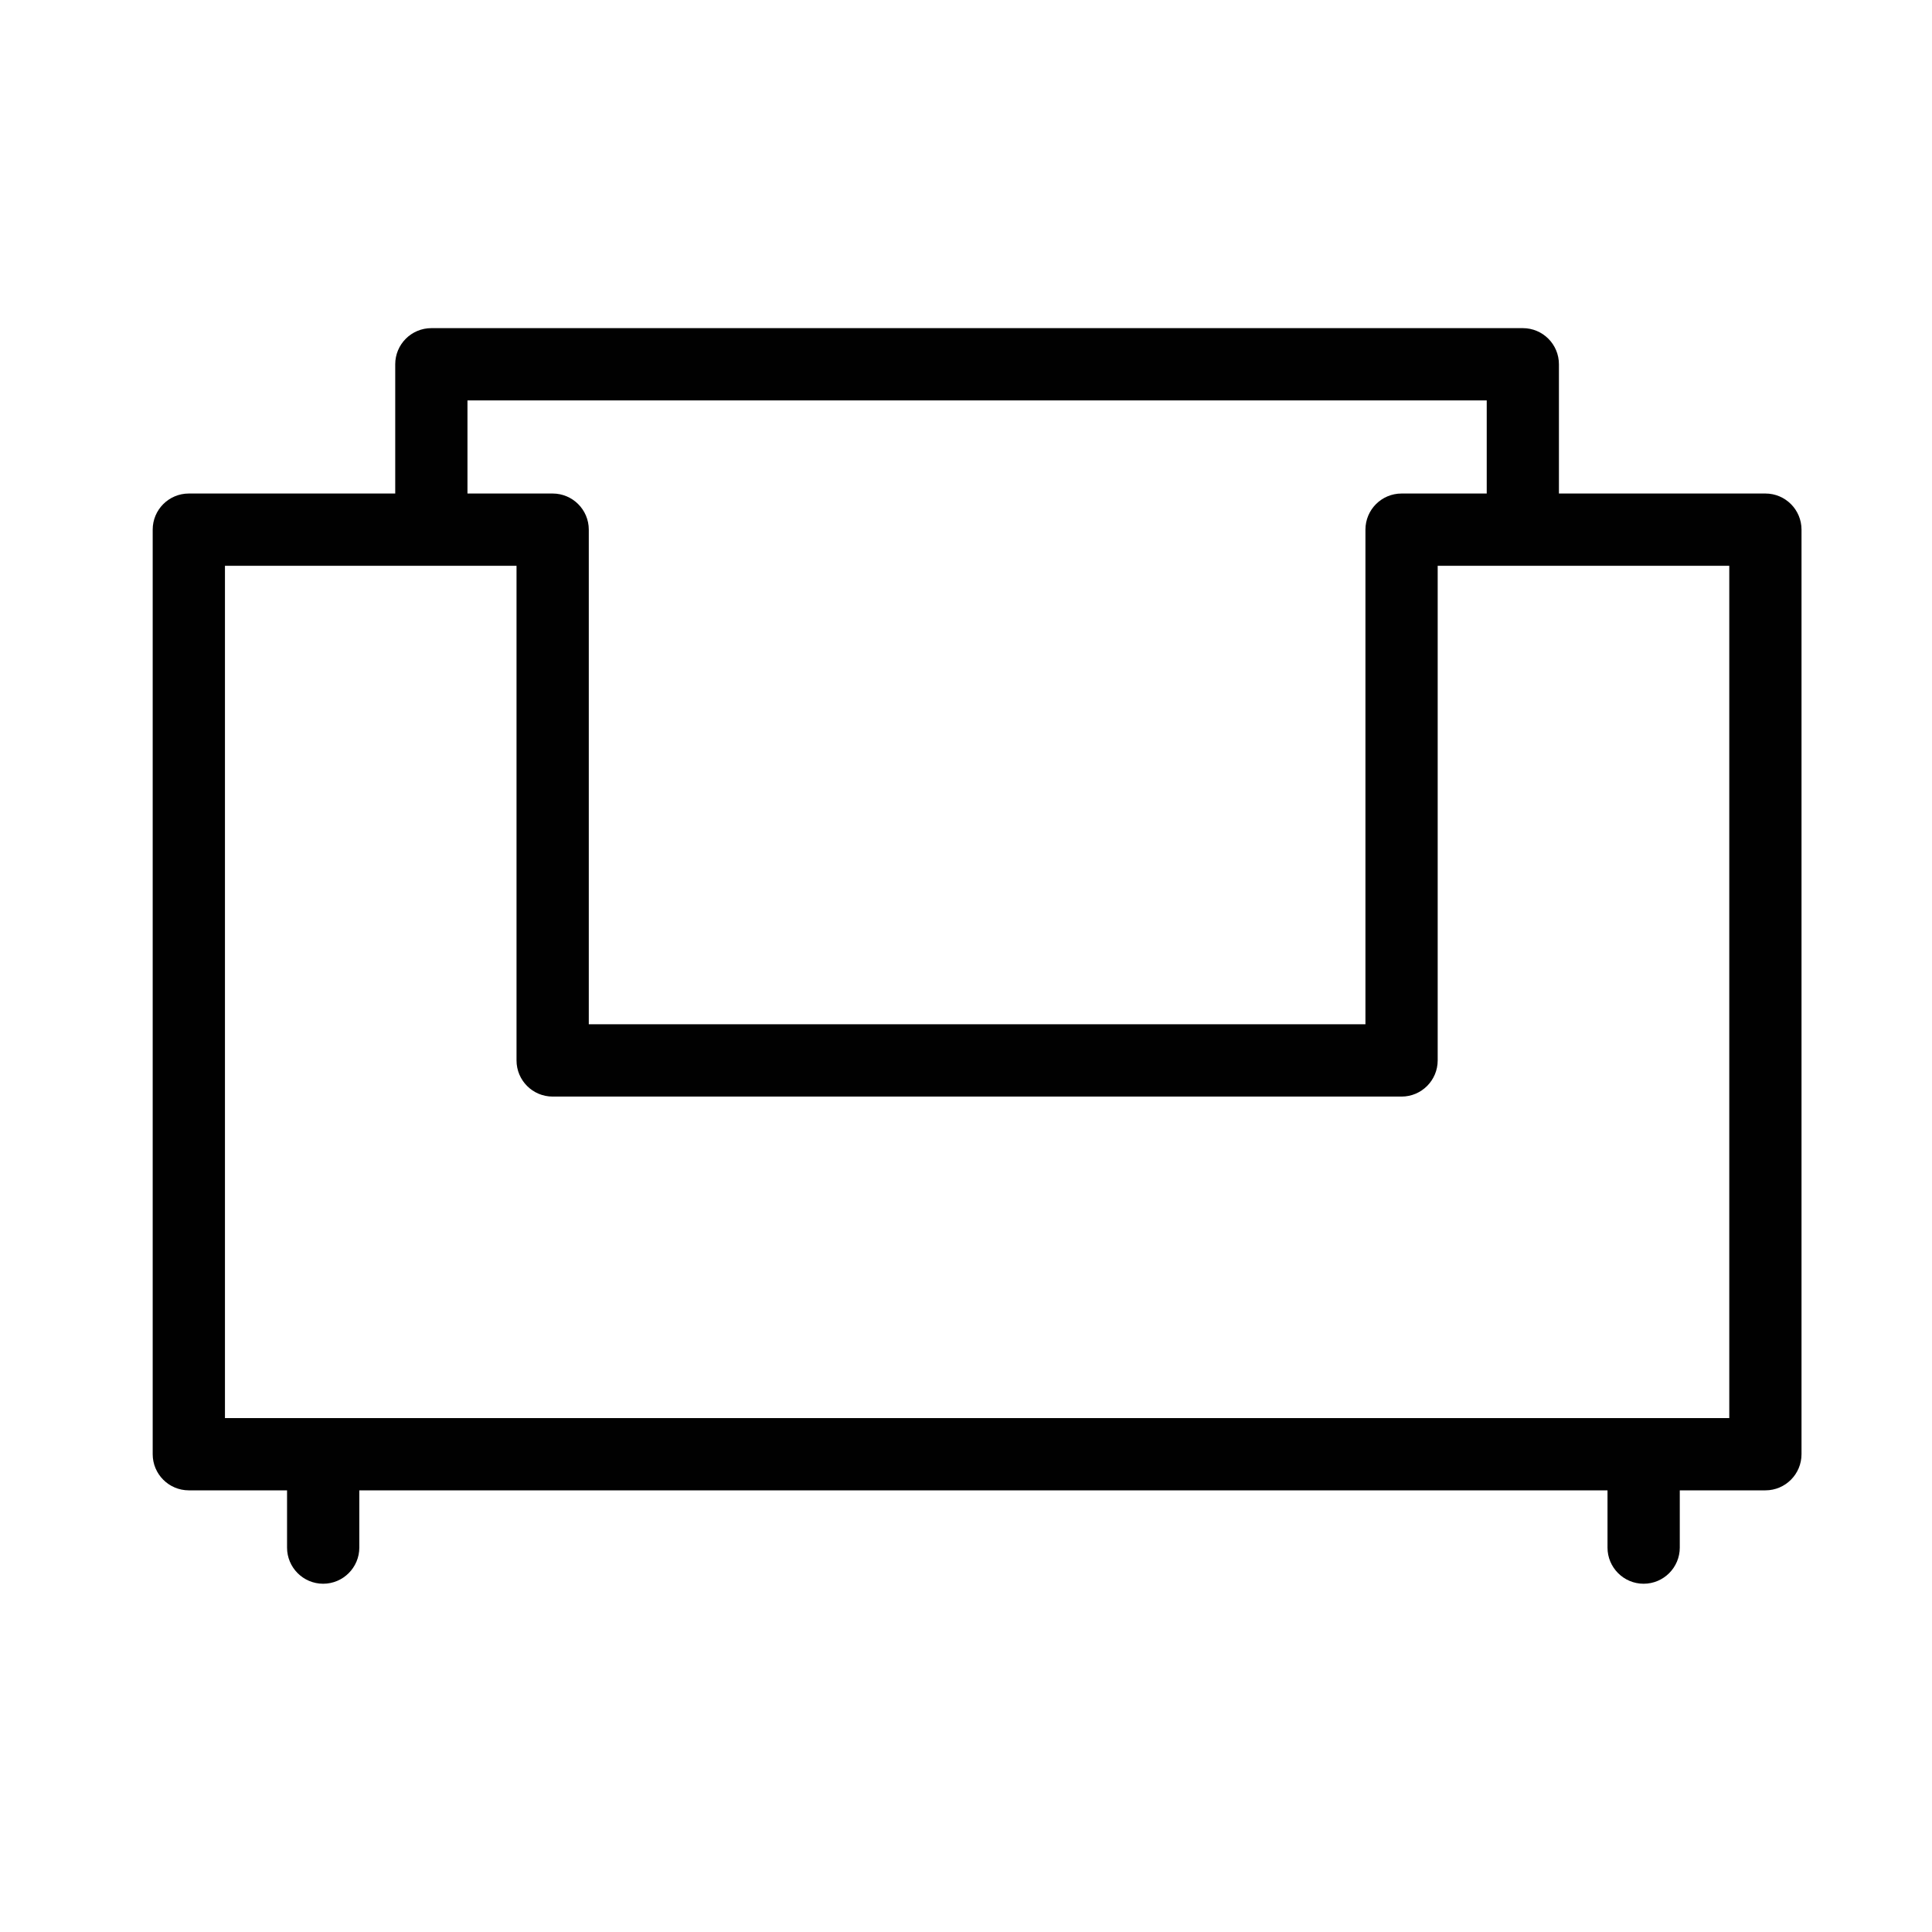 <?xml version="1.0" encoding="UTF-8"?> <svg xmlns="http://www.w3.org/2000/svg" xmlns:xlink="http://www.w3.org/1999/xlink" version="1.1" x="0px" y="0px" width="500px" height="500px" viewBox="0 0 500 500" xml:space="preserve"> <g id="Layer_1" display="none"> <g display="inline"> <path fill="#010101" d="M382.474,216.956c-2.125-7.858-10.216-12.591-18.074-10.396l-100.79,27.136V123.416 c0-8.143-6.588-14.75-14.736-14.75c-8.156,0-14.744,6.607-14.744,14.75v118.217l-33.071,8.905 c-7.854,2.114-12.51,10.208-10.4,18.074c1.772,6.575,7.73,10.91,14.222,10.91c1.278,0,2.577-0.154,3.854-0.51l25.396-6.846v20.878 c0,8.145,6.587,14.743,14.744,14.743c8.148,0,14.736-6.599,14.736-14.743V264.23l108.463-29.196 C379.933,232.919,384.591,224.826,382.474,216.956z"></path> <path fill="#010101" d="M252.011,65.772c-103.142,0-187.033,83.638-187.033,186.426c0,102.801,83.892,186.439,187.033,186.439 c103.14,0,187.057-83.639,187.057-186.439C439.067,149.41,355.15,65.772,252.011,65.772z M252.011,409.134 c-86.868,0-157.563-70.407-157.563-156.936c0-86.535,70.695-156.924,157.563-156.924c86.882,0,157.568,70.389,157.568,156.924 C409.579,338.727,338.893,409.134,252.011,409.134z"></path> <path fill="#010101" d="M252.011,25.252c-125.14,0-226.932,101.807-226.932,226.946c0,125.147,101.792,226.967,226.932,226.967 c125.131,0,226.935-101.819,226.935-226.967C478.945,127.059,377.142,25.252,252.011,25.252z M252.011,449.664 c-108.868,0-197.446-88.576-197.446-197.466c0-108.882,88.578-197.452,197.446-197.452c108.89,0,197.464,88.57,197.464,197.452 C449.475,361.088,360.9,449.664,252.011,449.664z"></path> </g> </g> <g id="Layer_2"> <g> <path fill="#010101" d="M456.889,127.723h-53.44V94.278c0-5.164-4.175-9.355-9.341-9.355H111.637 c-5.174,0-9.353,4.191-9.353,9.355v33.445H48.871c-5.173,0-9.355,4.189-9.355,9.352v239.268c0,5.161,4.182,9.357,9.355,9.357 h25.417v14.816c0,5.152,4.183,9.355,9.345,9.355c5.164,0,9.356-4.203,9.356-9.355V385.7h323.032v14.816 c0,5.152,4.183,9.355,9.349,9.355c5.169,0,9.356-4.203,9.356-9.355V385.7h22.162c5.161,0,9.343-4.196,9.343-9.357V137.075 C466.231,131.912,462.05,127.723,456.889,127.723z M120.981,103.633h263.783v24.09H362.73c-5.18,0-9.356,4.189-9.356,9.352 v128.007H152.377V137.075c0-5.163-4.192-9.352-9.356-9.352h-22.04V103.633z M447.535,366.994H58.218V146.431h75.458v128.005 c0,5.167,4.182,9.356,9.346,9.356H362.73c5.146,0,9.342-4.189,9.342-9.356V146.431h75.463V366.994z"></path> </g> </g> <g id="Layer_3" display="none"> <g display="inline"> <path fill="#010101" d="M459.672,134.544H38.152c-4.147,0-7.505,3.364-7.505,7.513v27.489c0,4.15,3.358,7.513,7.505,7.513h100.637 L241.34,279.621L136.693,384.263c-2.934,2.938-2.934,7.694,0,10.623c1.468,1.469,3.389,2.207,5.313,2.207 c1.914,0,3.837-0.738,5.305-2.207L251.96,290.233l104.657,104.652c1.47,1.469,3.387,2.207,5.301,2.207 c1.927,0,3.85-0.738,5.317-2.207c2.928-2.929,2.928-7.686,0-10.623L262.589,279.621l102.548-102.563h94.535 c4.148,0,7.502-3.363,7.502-7.513v-27.489C467.174,137.908,463.82,134.544,459.672,134.544z M251.96,268.994l-91.93-91.936 h183.871L251.96,268.994z M452.157,162.036H45.664v-12.467h406.494V162.036z"></path> </g> </g> <g id="Layer_4" display="none"> <g display="inline"> <path fill="#010101" d="M245.674,208.905c1.812,0,3.61-0.806,4.829-2.321l4.057-5.072c2.135-2.671,1.705-6.561-0.957-8.691 c-2.663-2.122-6.557-1.706-8.687,0.966l-4.066,5.072c-2.13,2.653-1.701,6.542,0.966,8.673 C242.959,208.444,244.319,208.905,245.674,208.905z"></path> <path fill="#010101" d="M334.086,243.536h-0.174v-3.353c0-3.421-2.769-6.184-6.184-6.184s-6.175,2.763-6.175,6.184v3.353h-6.848 V27.131c0-3.41-2.769-6.184-6.18-6.184H189.281c-3.411,0-6.18,2.774-6.18,6.184v216.405h-7.003v-3.353 c0-3.421-2.769-6.184-6.175-6.184c-3.415,0-6.184,2.763-6.184,6.184v3.353h-1.771c-3.411,0-6.184,2.764-6.184,6.184 c0,3.406,2.772,6.184,6.184,6.184h1.771v204.86c0,3.403,2.769,6.185,6.184,6.185c3.406,0,6.175-2.781,6.175-6.185v-22.44h145.456 v22.44c0,3.403,2.76,6.185,6.175,6.185s6.184-2.781,6.184-6.185v-204.86h0.174c3.414,0,6.179-2.777,6.179-6.184 C340.265,246.3,337.5,243.536,334.086,243.536z M302.347,33.315V386.63H195.465V250.375c0.026-0.226,0.132-0.426,0.132-0.656 c0-0.24-0.106-0.443-0.132-0.673V33.315H302.347z M321.554,425.955H176.098V255.903h7.003V392.81c0,3.406,2.769,6.185,6.18,6.185 h119.246c3.411,0,6.18-2.778,6.18-6.185V255.903h6.848V425.955z"></path> <path fill="#010101" d="M204.918,382.386h87.977c3.406,0,6.179-2.764,6.179-6.184V44.619c0-3.406-2.772-6.184-6.179-6.184h-87.977 c-3.412,0-6.185,2.777-6.185,6.184v331.583C198.733,379.622,201.506,382.386,204.918,382.386z M286.711,50.804v62.83 c-1.228,0.332-2.392,0.934-3.242,2.01l-44.159,55.841c-2.118,2.666-1.661,6.556,1.014,8.672c1.133,0.903,2.48,1.342,3.826,1.342 c1.826,0,3.628-0.802,4.86-2.343l37.701-47.681v25.364c-0.386-0.78-0.904-1.498-1.63-2.074c-2.668-2.144-6.553-1.728-8.691,0.939 l-22.844,28.425c-2.131,2.653-1.71,6.56,0.948,8.69c1.139,0.913,2.507,1.369,3.87,1.369c1.808,0,3.603-0.792,4.82-2.32 l22.844-28.421c0.323-0.407,0.475-0.876,0.683-1.319V370.02h-75.614V188.405c0.359,0.07,0.718,0.19,1.077,0.19 c1.771,0,3.531-0.748,4.757-2.21l38.355-45.944c2.185-2.613,1.839-6.52-0.784-8.705c-2.616-2.183-6.515-1.838-8.708,0.78 l-34.697,41.554V50.804H286.711z"></path> </g> </g> <g id="Layer_5" display="none"> <g display="inline"> <path fill="#010101" d="M264.957,167.651c4.287,0,7.767-3.49,7.767-7.784v-31.166h0.406c3.071,0,5.838-1.807,7.103-4.611 l35.945-80.527c1.082-2.403,0.859-5.197-0.573-7.404c-1.434-2.208-3.881-3.546-6.518-3.546H188.12 c-2.632,0-5.096,1.338-6.535,3.546c-1.433,2.208-1.65,5.001-0.568,7.404l35.957,80.527c1.248,2.805,4.036,4.611,7.108,4.611h0.391 v31.166c0,4.293,3.473,7.784,7.782,7.784h8.576v248.706c-27.839,2.265-48.842,16.503-50.107,34.92 c-0.139,2.158,0.607,4.266,2.074,5.844c1.466,1.583,3.529,2.475,5.692,2.475h100.231c2.146,0,4.203-0.892,5.67-2.475 c1.488-1.578,2.23-3.686,2.08-5.844c-1.249-18.417-22.269-32.655-50.091-34.92V167.651H264.957z M200.107,48.179h96.974 l-29.002,64.955h-38.951L200.107,48.179z M210.472,444.027c6.602-6.879,20.463-12.456,38.126-12.456 c17.657,0,31.518,5.577,38.135,12.456H210.472z M240.017,130.278h17.156v21.806h-17.156V130.278z"></path> </g> </g> <g id="Layer_6" display="none"> <g display="inline"> <path fill="#010101" d="M450.851,223.169c3.604,0,6.525-2.926,6.525-6.535c0-3.61-2.921-6.536-6.525-6.536h-13.039v-10.623h13.039 c3.604,0,6.525-2.93,6.525-6.535c0-3.609-2.921-6.536-6.525-6.536h-16.67c-0.89-0.45-1.847-0.75-2.902-0.75H272.26v-49.413 c0-3.609-2.926-6.536-6.536-6.536H75.294c-0.95,0-1.835,0.22-2.65,0.585c-0.355-0.061-0.684-0.215-1.063-0.215H52.079 c-3.601,0-6.526,2.926-6.526,6.535c0,3.605,2.926,6.536,6.526,6.536h16.68v11.404h-16.68c-3.601,0-6.526,2.925-6.526,6.534 c0,3.605,2.926,6.536,6.526,6.536h16.68v11.414h-16.68c-3.601,0-6.526,2.921-6.526,6.53c0,3.61,2.926,6.536,6.526,6.536h16.68 v11.404h-16.68c-3.601,0-6.526,2.926-6.526,6.536s2.926,6.536,6.526,6.536h16.68v11.405h-16.68c-3.601,0-6.526,2.925-6.526,6.534 c0,3.61,2.926,6.536,6.526,6.536h16.68v11.404h-16.68c-3.601,0-6.526,2.925-6.526,6.536c0,3.609,2.926,6.535,6.526,6.535h16.68 v11.404h-16.68c-3.601,0-6.526,2.926-6.526,6.535s2.926,6.535,6.526,6.535h16.68v11.403h-16.68c-3.601,0-6.526,2.926-6.526,6.537 c0,3.608,2.926,6.535,6.526,6.535h16.68v11.408h-16.68c-3.601,0-6.526,2.932-6.526,6.535c0,3.61,2.926,6.536,6.526,6.536h19.502 c0.956,0,1.85-0.225,2.665-0.596c0.35,0.056,0.674,0.212,1.048,0.212h154.063v43.81c0,3.613,2.927,6.534,6.526,6.534h194.836 c0.221,0.023,0.401,0.132,0.626,0.132h19.504c3.604,0,6.525-2.932,6.525-6.535c0-3.604-2.921-6.536-6.525-6.536h-13.039v-10.633 h13.039c3.604,0,6.525-2.924,6.525-6.533s-2.921-6.536-6.525-6.536h-13.039v-10.622h13.039c3.604,0,6.525-2.932,6.525-6.536 c0-3.609-2.921-6.535-6.525-6.535h-13.039v-10.627h13.039c3.604,0,6.525-2.926,6.525-6.535c0-3.605-2.921-6.536-6.525-6.536 h-13.039v-10.622h13.039c3.604,0,6.525-2.925,6.525-6.535c0-3.609-2.921-6.535-6.525-6.535h-13.039v-10.631h13.039 c3.604,0,6.525-2.932,6.525-6.537c0-3.604-2.921-6.535-6.525-6.535h-13.039v-10.627h13.039c3.604,0,6.525-2.925,6.525-6.535 c0-3.605-2.921-6.536-6.525-6.536h-13.039v-10.622H450.851z M236.587,325.502c-0.239-0.027-0.455-0.14-0.703-0.14 c-0.238,0-0.454,0.112-0.692,0.14H102.311v-22.18l21.25-17.304l23.876,18.717c2.373,1.859,5.698,1.859,8.066,0l23.951-18.782 l23.954,18.782c2.37,1.859,5.692,1.859,8.057,0l23.96-18.782l23.772,18.628v20.921H236.587z M102.311,249.971l21.25-17.293 l23.876,18.707c2.373,1.858,5.698,1.858,8.066,0l23.951-18.773l23.954,18.773c2.37,1.858,5.692,1.858,8.057,0l23.96-18.773 l23.772,18.619v36.764l-19.741-15.478c-2.364-1.857-5.692-1.857-8.057,0L207.434,291.3l-23.958-18.783 c-2.361-1.857-5.689-1.857-8.049,0L151.468,291.3l-23.957-18.783c-2.396-1.882-5.786-1.843-8.15,0.07l-17.05,13.882V249.971z M272.26,291.468l18.09,14.335c2.373,1.882,5.733,1.882,8.107,0l23.646-18.721l23.647,18.721c2.373,1.882,5.729,1.882,8.107,0 l23.643-18.721l23.646,18.721c0.727,0.58,1.54,0.912,2.383,1.143v35.393l-17.303-13.891c-2.389-1.914-5.792-1.914-8.179,0 l-23.234,18.666l-23.235-18.666c-2.388-1.914-5.79-1.914-8.178,0l-23.233,18.666l-23.235-18.666 c-1.365-1.101-3.056-1.54-4.672-1.39V291.468z M403.529,291.027l-21.976-17.396c-2.373-1.886-5.729-1.886-8.107,0l-23.642,18.717 l-23.646-18.717c-2.374-1.886-5.736-1.886-8.11,0l-23.645,18.717l-22.145-17.537V233.83l20.707,16.31 c2.374,1.873,5.71,1.873,8.083,0l23.826-18.763l23.82,18.763c2.376,1.873,5.716,1.873,8.089,0l23.824-18.763l22.92,18.047V291.027 z M259.197,234.644l-19.741-15.472c-2.364-1.859-5.692-1.859-8.057,0l-23.965,18.777l-23.958-18.777 c-2.361-1.859-5.685-1.859-8.049,0l-23.959,18.777l-23.957-18.777c-2.406-1.887-5.786-1.859-8.15,0.07l-17.05,13.875v-37.621 l21.647-17.626l23.872,18.722c2.377,1.854,5.702,1.854,8.066,0l23.951-18.783l23.96,18.783c2.374,1.854,5.687,1.854,8.065,0 l23.955-18.783l23.37,18.314V234.644z M269.264,339.051l26.811,21.536c2.394,1.908,5.791,1.908,8.179,0l23.236-18.667 l23.232,18.667c2.394,1.908,5.792,1.908,8.184,0l23.233-18.667l21.391,17.168v16.766H248.431L269.264,339.051z M403.529,198.723 V232.8l-18.88-14.87c-2.368-1.872-5.717-1.872-8.082,0l-23.823,18.764l-23.829-18.764c-2.368-1.872-5.714-1.872-8.079,0 l-23.829,18.764l-23.825-18.764c-0.284-0.214-0.617-0.299-0.922-0.468v-18.739H403.529z M259.197,179.538l-19.342-15.167 c-2.37-1.859-5.694-1.859-8.059,0l-23.958,18.781l-23.957-18.781c-2.368-1.859-5.692-1.859-8.062,0l-23.955,18.781l-23.956-18.781 c-2.406-1.887-5.795-1.845-8.154,0.07l-17.444,14.203v-35.864h156.886V179.538z M81.821,142.779h7.429v182.723h-7.429V142.779z M254.521,338.574l-12.102,21.375v-21.375H254.521z M424.751,375.854h-8.16v-177.13h8.16V375.854z"></path> </g> </g> <g id="Layer_7" display="none"> <path display="inline" fill="#010101" d="M405.783,184.333c-13.984,0-24.979,6.056-33.843,12.744l-1.647-12.721 c-0.714-5.411-5.299-9.459-10.751-9.459h-24.316v-22.76c0-5.986-4.85-10.845-10.831-10.845c-5.997,0-10.845,4.859-10.845,10.845 v22.76h-24.318c-5.454,0-10.054,4.048-10.751,9.459l-3.156,24.383l-24.178-24.186c-2.03-2.035-4.789-3.173-7.664-3.173H215.93 c-5.984,0-10.841,4.855-10.841,10.841c0,0.451,0.202,0.831,0.257,1.259c-0.443,2.307-0.316,4.743,0.845,6.988 c7.902,15.317,15.597,29.794,22.831,43.441c13.136,24.748,24.482,46.132,33.079,64.75c0.063,0.155,0.188,0.261,0.264,0.412 l-5.142,39.781c-0.4,3.092,0.55,6.199,2.61,8.538c2.059,2.354,5.019,3.694,8.143,3.694h112.827c0.072-0.012,0.149,0,0.242,0 c5.982,0,10.837-4.855,10.837-10.846c0-1.271-0.226-2.481-0.621-3.62l-4.801-37.147c1.157-0.343,2.283-0.84,3.319-1.589 c0.65-0.482,16.057-11.785,30.087-31.405c14.722-20.632,24.387-35.498,24.387-53.673 C444.254,201.6,426.993,184.333,405.783,184.333z M267.369,270.305c-5.826-11.363-12.247-23.466-19.192-36.558 c-5.171-9.746-10.628-20.074-16.168-30.68h6.988l32.833,32.832L267.369,270.305z M280.306,339.395l18.45-142.807h51.261 l18.451,142.807H280.306z M402.21,263.868c-6.784,9.517-13.94,16.691-18.911,21.187l-8.11-62.79 c0.286-0.199,0.622-0.272,0.885-0.505c10.543-9.223,18.832-15.74,29.71-15.74c9.253,0,16.795,7.528,16.795,16.785 C422.578,234.532,414.881,246.143,402.21,263.868z"></path> <g display="inline"> <path fill="#010101" d="M140.792,358.405c-38.739,0-70.259-36.157-70.259-80.584c0-5.99,4.852-10.847,10.838-10.847h118.832 c5.988,0,10.841,4.856,10.841,10.847C211.044,322.248,179.529,358.405,140.792,358.405z M93.036,288.663 c4.21,27.315,24.021,48.051,47.756,48.051c23.73,0,43.538-20.735,47.75-48.051H93.036z"></path> </g> </g> <g id="Layer_8" display="none"> <g display="inline"> <path fill="#010101" d="M252.515,302.382H375.92c4.506,0,8.17-3.669,8.17-8.181V190.734c0-4.515-3.664-8.18-8.17-8.18H252.515 c-4.507,0-8.17,3.665-8.17,8.18v103.467C244.345,298.713,248.008,302.382,252.515,302.382z M260.695,198.914h107.044v87.107 H260.695V198.914z"></path> <path fill="#010101" d="M208.341,220.667H116.27c-4.506,0-8.169,3.657-8.169,8.181v67.862c0,4.518,3.663,8.18,8.169,8.18h92.071 c4.518,0,8.174-3.662,8.174-8.18v-67.862C216.515,224.323,212.859,220.667,208.341,220.667z M200.171,288.527H124.45v-51.5h75.721 V288.527z"></path> <path fill="#010101" d="M462.95,306.706h-45.563V162.425c0-4.519-3.657-8.181-8.181-8.181H217.242 c-4.524,0-8.181,3.662-8.181,8.181v36.032H94.921c-4.525,0-8.182,3.662-8.182,8.18v100.07H42.008 c-4.524,0-8.181,3.668-8.181,8.182v25.628c0,4.518,3.656,8.18,8.181,8.18H462.95c4.513,0,8.17-3.662,8.17-8.18v-25.628 C471.12,310.374,467.463,306.706,462.95,306.706z M225.411,170.605h175.625V306.22H237.875v-99.583c0-4.518-3.663-8.18-8.181-8.18 h-4.284V170.605z M103.096,214.818h118.419v91.368H103.096V214.818z M454.776,332.334H50.178v-9.265h404.599V332.334z"></path> </g> </g> <g id="Layer_9" display="none"> <path display="inline" d="M250.366,214.221l63.015-63.009c2.703-2.71,2.703-7.106,0-9.816c-2.71-2.71-7.098-2.71-9.815,0 l-53.457,53.456v-63.844c0.543-0.286,1.101-0.55,1.567-0.986l61.547-57.8c2.794-2.627,2.929-7.016,0.31-9.809 c-2.621-2.792-7.023-2.929-9.809-0.309l-53.615,50.347v-80.18c0-3.832-3.101-6.941-6.933-6.941c-3.832,0-6.94,3.109-6.94,6.941 v47.072l-51.626-48.488c-2.793-2.62-7.182-2.484-9.81,0.309c-2.62,2.793-2.484,7.182,0.309,9.809l61.127,57.412v63.25 l-51.477-51.48c-2.71-2.71-7.091-2.71-9.809,0c-2.702,2.71-2.702,7.106,0,9.816l61.285,61.289v212.254 c-26.536,2.702-47.321,25.188-47.321,52.433c0,3.831,3.101,6.94,6.941,6.94h91.517c3.84,0,6.941-3.109,6.941-6.94 c0-26.16-19.182-47.87-44.205-51.958V214.39C250.191,214.318,250.29,214.296,250.366,214.221z M279.821,439.005h-76.415 c3.281-18.104,19.165-31.88,38.204-31.88C260.655,407.125,276.539,420.9,279.821,439.005z"></path> </g> <g id="Layer_10" display="none"> <g display="inline"> <g> <path fill="none" stroke="#010101" stroke-width="8" stroke-linecap="round" stroke-linejoin="round" stroke-miterlimit="10" d=" M261.814,80.796c0,12.963-7.722,14.787-12.994,14.787c-4.858,0-12.991-1.824-12.991-14.787c0-12.964,12.991-32.161,12.991-32.161 S261.814,67.832,261.814,80.796z"></path> <path fill="none" stroke="#010101" stroke-width="8" stroke-linecap="round" stroke-linejoin="round" stroke-miterlimit="10" d=" M256.149,275.882h-14.652c-5.536,0-10.022-4.49-10.022-10.023v-30.732h34.694v30.732 C266.169,271.392,261.684,275.882,256.149,275.882z"></path> <line fill="none" stroke="#010101" stroke-width="8" stroke-linecap="round" stroke-linejoin="round" stroke-miterlimit="10" x1="222.102" y1="235.126" x2="275.545" y2="235.126"></line> <path fill="none" stroke="#010101" stroke-width="8" stroke-linecap="round" stroke-linejoin="round" stroke-miterlimit="10" d=" M296.894,437.538c-12.673-4.233-48.071-23.369-48.071-23.369s-35.398,19.136-48.072,23.369 c-14.278,4.771-24.083,7.053-24.083,11.71c0,8.668,32.307,15.7,72.154,15.7c39.85,0,72.153-7.032,72.153-15.7 C320.976,444.591,311.169,442.31,296.894,437.538z"></path> <rect x="236.503" y="108.184" fill="none" stroke="#010101" stroke-width="8" stroke-linecap="round" stroke-linejoin="round" stroke-miterlimit="10" width="24.637" height="126.942"></rect> <line fill="none" stroke="#010101" stroke-width="8" stroke-linecap="round" stroke-linejoin="round" stroke-miterlimit="10" x1="249.82" y1="275.882" x2="249.82" y2="415.494"></line> </g> <g> <path fill="none" stroke="#010101" stroke-width="8" stroke-linecap="round" stroke-linejoin="round" stroke-miterlimit="10" d=" M374.658,65.112c0,11.858-7.063,13.527-11.887,13.527c-4.442,0-11.881-1.668-11.881-13.527c0-11.861,11.881-29.417,11.881-29.417 S374.658,53.251,374.658,65.112z"></path> <path fill="none" stroke="#010101" stroke-width="8" stroke-linecap="round" stroke-linejoin="round" stroke-miterlimit="10" d=" M369.477,243.563h-13.404c-5.063,0-9.167-4.108-9.167-9.17v-28.106h31.735v28.106 C378.641,239.455,374.537,243.563,369.477,243.563z"></path> <line fill="none" stroke="#010101" stroke-width="8" stroke-linecap="round" stroke-linejoin="round" stroke-miterlimit="10" x1="338.33" y1="206.286" x2="387.219" y2="206.286"></line> <path fill="none" stroke="#010101" stroke-width="8" stroke-linecap="round" stroke-linejoin="round" stroke-miterlimit="10" d=" M406.744,391.432c-11.59-3.874-43.97-21.378-43.97-21.378s-32.378,17.504-43.973,21.378 c-13.057,4.359-22.026,6.452-22.026,10.711c0,7.933,29.548,14.362,65.999,14.362s65.999-6.43,65.999-14.362 C428.773,397.884,419.805,395.791,406.744,391.432z"></path> <rect x="351.506" y="90.164" fill="none" stroke="#010101" stroke-width="8" stroke-linecap="round" stroke-linejoin="round" stroke-miterlimit="10" width="22.537" height="116.122"></rect> <line fill="none" stroke="#010101" stroke-width="8" stroke-linecap="round" stroke-linejoin="round" stroke-miterlimit="10" x1="363.23" y1="243.563" x2="363.23" y2="371.039"></line> </g> <g> <path fill="none" stroke="#010101" stroke-width="8" stroke-linecap="round" stroke-linejoin="round" stroke-miterlimit="10" d=" M149.33,65.112c0,11.858-7.063,13.527-11.887,13.527c-4.443,0-11.881-1.668-11.881-13.527c0-11.861,11.881-29.417,11.881-29.417 S149.33,53.251,149.33,65.112z"></path> <path fill="none" stroke="#010101" stroke-width="8" stroke-linecap="round" stroke-linejoin="round" stroke-miterlimit="10" d=" M144.147,243.563h-13.404c-5.062,0-9.165-4.108-9.165-9.17v-28.106h31.736v28.106 C153.314,239.455,149.209,243.563,144.147,243.563z"></path> <line fill="none" stroke="#010101" stroke-width="8" stroke-linecap="round" stroke-linejoin="round" stroke-miterlimit="10" x1="113.001" y1="206.286" x2="161.89" y2="206.286"></line> <path fill="none" stroke="#010101" stroke-width="8" stroke-linecap="round" stroke-linejoin="round" stroke-miterlimit="10" d=" M181.418,391.432c-11.593-3.874-43.973-21.378-43.973-21.378s-32.377,17.504-43.973,21.378 c-13.055,4.359-22.026,6.452-22.026,10.711c0,7.933,29.55,14.362,65.999,14.362c36.451,0,65.999-6.43,65.999-14.362 C203.444,397.884,194.476,395.791,181.418,391.432z"></path> <rect x="126.177" y="90.164" fill="none" stroke="#010101" stroke-width="8" stroke-linecap="round" stroke-linejoin="round" stroke-miterlimit="10" width="22.537" height="116.122"></rect> <line fill="none" stroke="#010101" stroke-width="8" stroke-linecap="round" stroke-linejoin="round" stroke-miterlimit="10" x1="137.901" y1="243.563" x2="137.901" y2="371.039"></line> </g> </g> </g> <g id="Layer_11" display="none"> <g display="inline"> <path d="M346.095,81.118c-0.012-0.433-0.068-0.857-0.07-1.291c-0.002-1.453,0.084-2.883,0.211-4.302 c-30.421,7.134-87.241,22.901-141.703,51.147C103.088,179.285,53.812,251.988,61.263,337.477l5.434-0.012 C51.067,165.273,272.384,98.504,346.095,81.118z"></path> <path d="M360.142,113.278c-43.801,12.509-48.098,40.252-22.829,100.496c24.522,58.472,11.069,112.625,8.078,123.039l5.669-0.014 c3.867-14.082,15.563-67.211-8.731-125.129c-15.281-36.435-18.762-58.976-11.29-73.091c5.129-9.686,16.076-16.451,34.157-21.038 C363.418,116.226,361.717,114.823,360.142,113.278z"></path> <path d="M321.419,133.487c-9.266,17.494-6.014,42.135,10.872,82.391c22.417,53.446,11.953,103.827,8.397,117.458l-106.671,3.736 l111.373-0.26c2.991-10.414,16.444-64.566-8.078-123.039c-25.269-60.244-20.972-87.987,22.829-100.496 c-1.43-1.406-2.748-2.914-3.988-4.49C338.579,114.231,327.38,122.228,321.419,133.487z"></path> <path d="M209.336,136.441c52.355-27.185,106.96-42.607,137.254-49.819c-0.268-1.806-0.44-3.64-0.496-5.504 C272.384,98.504,51.067,165.273,66.696,337.465l5.477-0.018C64.46,255.338,110.534,187.748,209.336,136.441z"></path> <path d="M349.381,342.242l15.014-0.035c6.413-0.016,11.625,5.174,11.639,11.586l0.199,85.365 c0.016,6.414-5.172,11.625-11.584,11.639l-310.173,0.727c-6.413,0.016-11.624-5.17-11.638-11.582l-0.201-85.369 c-0.016-6.41,5.172-11.623,11.583-11.639l7.584-0.018c-0.208-1.82-0.382-3.635-0.542-5.439l-5.912,0.014 c-10.033,0.021-18.177,8.205-18.154,18.238l0.194,83.08c0.023,10.035,8.208,18.182,18.239,18.156l307.89-0.719 c10.032-0.025,18.177-8.211,18.152-18.242l-0.195-83.084c-0.021-10.031-8.203-18.176-18.236-18.152l-12.181,0.031 c-0.552,2.014-0.946,3.23-1.049,3.543L349.381,342.242z"></path> <path d="M72.706,342.721l161.312-5.648l-161.845,0.375C72.337,339.203,72.492,340.955,72.706,342.721z"></path> <path d="M344.842,338.633l-110.753,3.879l115.292-0.27l0.63-1.9c0.103-0.313,0.497-1.529,1.049-3.543l-5.669,0.014 C345.054,337.988,344.842,338.633,344.842,338.633z"></path> <path d="M67.306,342.904c-0.215-1.818-0.449-3.648-0.609-5.439l-5.434,0.012c0.159,1.805,0.333,3.619,0.542,5.439L67.306,342.904z "></path> <path d="M72.706,342.721c-0.214-1.766-0.368-3.518-0.533-5.273l-5.477,0.018c0.161,1.791,0.394,3.621,0.609,5.439l166.783-0.393 l110.753-3.879c0,0,0.212-0.645,0.549-1.82l-111.373,0.26L72.706,342.721z"></path> <path d="M234.221,347.955l129.045-0.301c4.029-0.012,7.315,3.264,7.326,7.293l0.194,83.084c0.011,4.031-3.263,7.32-7.29,7.328 L55.604,446.08c-4.031,0.008-7.319-3.262-7.329-7.293l-0.193-83.084c-0.012-4.031,3.262-7.316,7.293-7.33l7.106-0.016 c-0.259-1.82-0.469-3.631-0.678-5.441l-7.584,0.018c-6.412,0.016-11.6,5.229-11.583,11.639l0.201,85.369 c0.014,6.412,5.225,11.598,11.638,11.582l310.173-0.727c6.412-0.014,11.6-5.225,11.584-11.639l-0.199-85.365 c-0.014-6.412-5.226-11.602-11.639-11.586l-15.014,0.035l-0.561,1.699L234.221,347.955z"></path> <path d="M67.306,342.904l-5.501,0.012c0.208,1.811,0.419,3.621,0.678,5.441l171.739-0.402l114.6-4.014l0.561-1.699l-115.292,0.27 L67.96,348.334C67.692,346.502,67.519,344.713,67.306,342.904z"></path> <path d="M67.96,348.334l166.128-5.822l-166.783,0.393C67.519,344.713,67.692,346.502,67.96,348.334z"></path> <path d="M392.99,32.639c-24.505,0.057-44.631,18.934-46.755,42.886c2.011-0.472,3.864-0.894,5.638-1.292 c2.68-20.354,20.034-36.102,41.132-36.152c22.993-0.052,41.676,18.544,41.729,41.537c0.054,22.995-18.542,41.676-41.535,41.731 c-7.531,0.016-14.581-1.995-20.682-5.478c-2.565,0.52-4.996,1.079-7.322,1.67c7.851,5.804,17.523,9.273,28.015,9.25 c25.959-0.061,47.03-21.228,46.965-47.185C440.117,53.647,418.947,32.578,392.99,32.639z"></path> <path d="M346.591,86.622c1.227,8.288,4.599,15.87,9.563,22.166c1.833-0.567,3.722-1.114,5.697-1.627 c-5.265-5.987-8.824-13.488-9.955-21.78C350.228,85.763,348.448,86.179,346.591,86.622z"></path> <path d="M366.398,111.637c-2.178,0.512-4.244,1.065-6.257,1.641c1.575,1.545,3.276,2.948,5.054,4.263 c2.326-0.591,4.757-1.15,7.322-1.67C370.352,114.635,368.302,113.227,366.398,111.637z"></path> <path d="M346.095,81.118c1.88-0.444,3.693-0.864,5.375-1.245c0-0.021-0.002-0.041-0.002-0.061 c-0.002-1.895,0.164-3.749,0.405-5.579c-1.773,0.398-3.627,0.82-5.638,1.292c-0.127,1.418-0.213,2.849-0.211,4.302 C346.026,80.26,346.083,80.685,346.095,81.118z"></path> <path d="M346.591,86.622c1.857-0.443,3.637-0.859,5.305-1.241c-0.245-1.807-0.416-3.636-0.426-5.509 c-1.682,0.381-3.495,0.801-5.375,1.245C346.15,82.982,346.323,84.816,346.591,86.622z"></path> <path d="M356.153,108.788c1.24,1.576,2.559,3.084,3.988,4.49c2.013-0.576,4.079-1.129,6.257-1.641 c-1.633-1.368-3.144-2.876-4.548-4.476C359.875,107.674,357.986,108.221,356.153,108.788z"></path> <path d="M393.016,43.524c19.958-0.047,36.231,16.151,36.277,36.108c0.044,19.955-16.15,36.227-36.108,36.274 c-5.82,0.013-11.312-1.389-16.194-3.831l0.155,2.857l-4.608,0.935c-0.008,0-0.016,0.002-0.02,0.004 c6.101,3.483,13.15,5.494,20.682,5.478c22.993-0.055,41.589-18.737,41.535-41.731c-0.054-22.993-18.736-41.589-41.729-41.537 c-21.098,0.051-38.452,15.798-41.132,36.152c2.061-0.461,3.973-0.88,5.688-1.246C360.717,56.272,375.389,43.565,393.016,43.524z"></path> <path d="M351.896,85.381c1.131,8.292,4.69,15.792,9.955,21.78c1.275-0.333,2.577-0.656,3.916-0.965l-0.166-3.011 c-4.489-5.252-7.49-11.794-8.386-18.993C355.575,84.551,353.801,84.947,351.896,85.381z"></path> <path d="M377.146,114.932l-0.155-2.857c-1.993-0.996-3.879-2.171-5.645-3.505l0.107,1.964c-1.735,0.349-3.413,0.719-5.055,1.104 c1.903,1.59,3.953,2.998,6.119,4.233c0.004-0.002,0.012-0.003,0.02-0.004L377.146,114.932z"></path> <path d="M351.47,79.873c1.993-0.451,3.805-0.848,5.495-1.213c0.056-1.929,0.248-3.826,0.597-5.672 c-1.716,0.365-3.628,0.784-5.688,1.246c-0.241,1.83-0.407,3.684-0.405,5.579C351.468,79.832,351.47,79.852,351.47,79.873z"></path> <path d="M371.346,108.57c-2.102-1.588-4.035-3.385-5.745-5.385l0.166,3.011c-1.339,0.31-2.641,0.632-3.916,0.965 c1.404,1.6,2.915,3.108,4.548,4.476c1.642-0.384,3.319-0.754,5.055-1.104L371.346,108.57z"></path> <path d="M351.896,85.381c1.905-0.434,3.68-0.831,5.319-1.189c-0.177-1.442-0.301-2.902-0.303-4.391 c-0.002-0.385,0.045-0.757,0.053-1.141c-1.69,0.365-3.502,0.762-5.495,1.213C351.479,81.745,351.65,83.574,351.896,85.381z"></path> </g> </g> </svg> 
